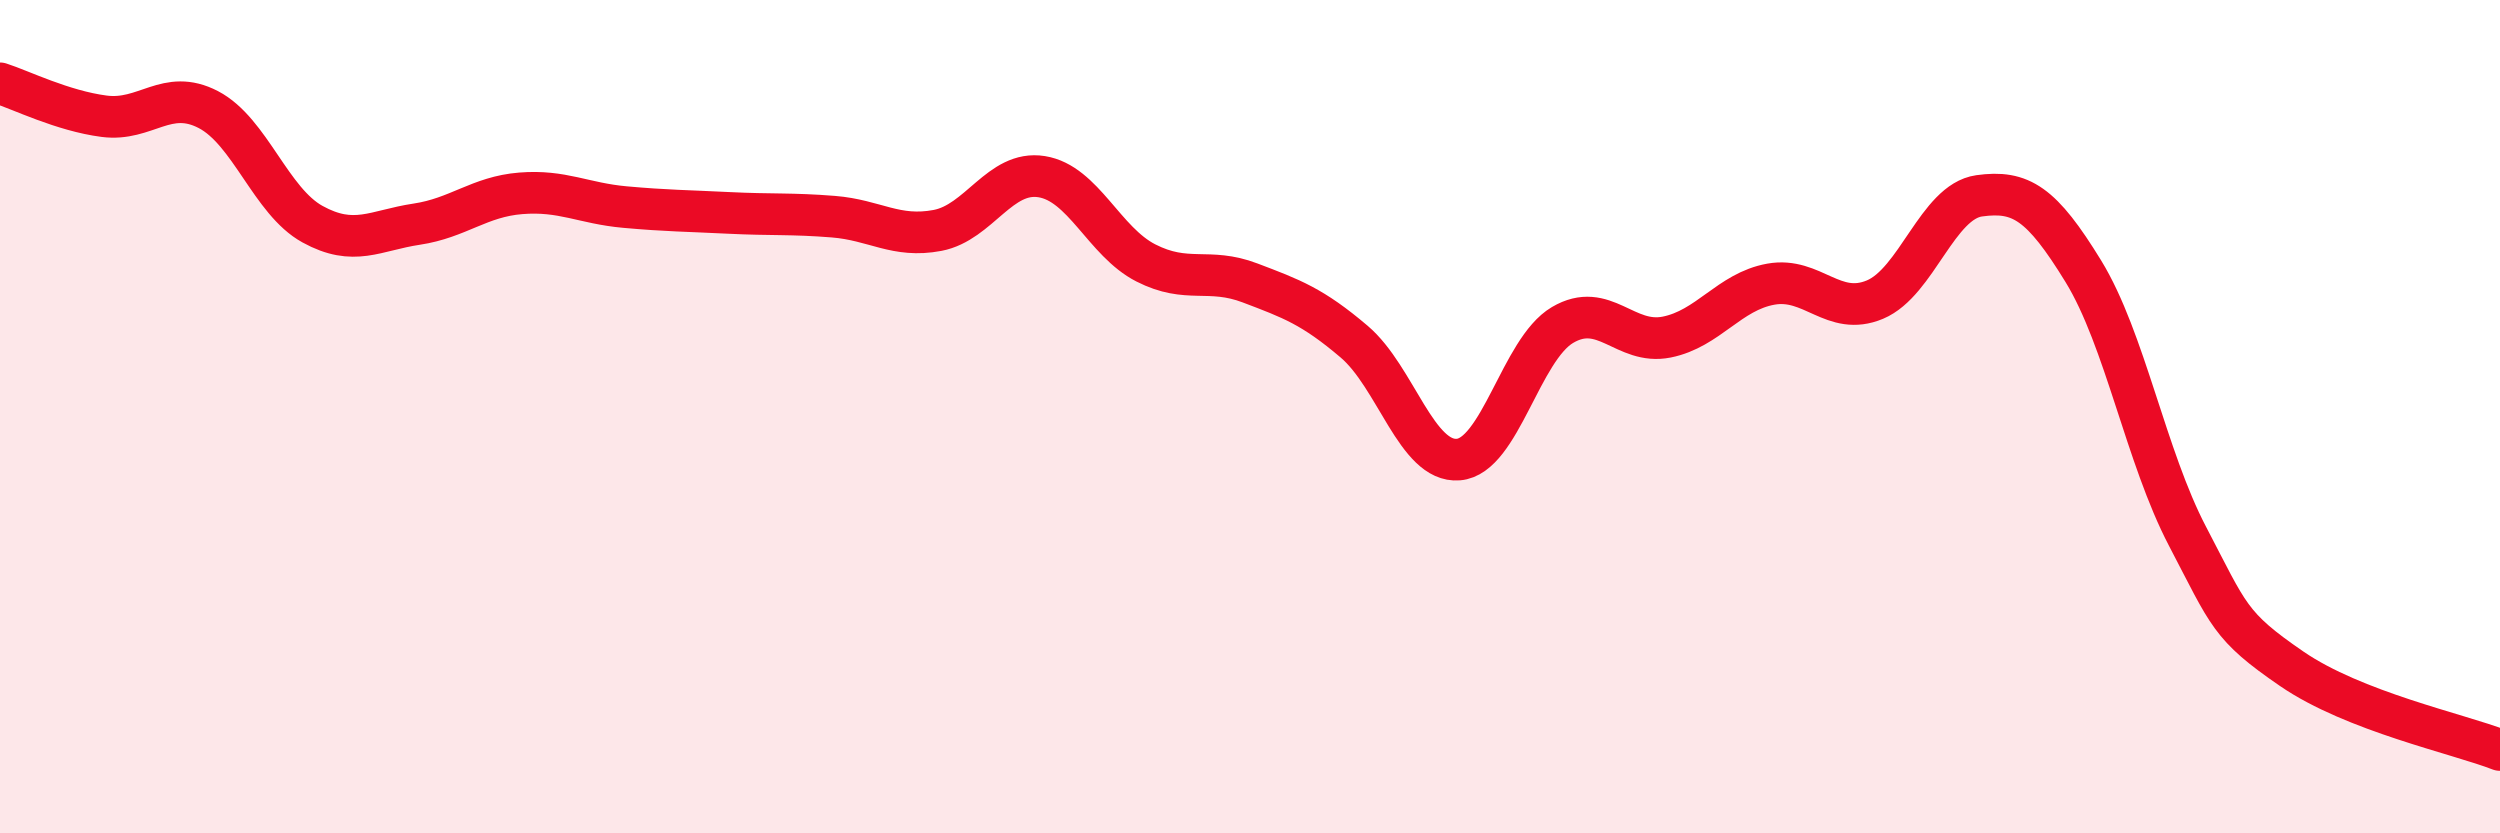 
    <svg width="60" height="20" viewBox="0 0 60 20" xmlns="http://www.w3.org/2000/svg">
      <path
        d="M 0,2 C 0.5,2.16 1.5,2.66 2.5,2.79 C 3.5,2.92 4,2.11 5,2.63 C 6,3.15 6.5,4.83 7.5,5.38 C 8.5,5.93 9,5.53 10,5.38 C 11,5.23 11.5,4.72 12.5,4.64 C 13.5,4.56 14,4.88 15,4.97 C 16,5.06 16.5,5.06 17.5,5.11 C 18.5,5.16 19,5.12 20,5.2 C 21,5.28 21.5,5.72 22.5,5.53 C 23.5,5.34 24,4.08 25,4.24 C 26,4.4 26.5,5.8 27.5,6.31 C 28.5,6.82 29,6.41 30,6.79 C 31,7.17 31.5,7.35 32.5,8.2 C 33.5,9.05 34,11.11 35,11.03 C 36,10.95 36.5,8.39 37.5,7.8 C 38.5,7.21 39,8.29 40,8.09 C 41,7.89 41.5,7 42.5,6.82 C 43.5,6.64 44,7.61 45,7.19 C 46,6.77 46.5,4.84 47.5,4.7 C 48.5,4.56 49,4.88 50,6.51 C 51,8.14 51.5,10.96 52.5,12.87 C 53.5,14.78 53.5,15.02 55,16.05 C 56.5,17.08 59,17.61 60,18L60 20L0 20Z"
        fill="#EB0A25"
        opacity="0.1"
        stroke-linecap="round"
        stroke-linejoin="round"
      />
      <path
        d="M 0,2 C 0.5,2.16 1.5,2.66 2.5,2.79 C 3.5,2.92 4,2.11 5,2.63 C 6,3.15 6.5,4.83 7.5,5.38 C 8.5,5.93 9,5.53 10,5.38 C 11,5.23 11.5,4.72 12.5,4.64 C 13.5,4.56 14,4.88 15,4.97 C 16,5.06 16.5,5.06 17.5,5.11 C 18.5,5.16 19,5.12 20,5.2 C 21,5.28 21.5,5.72 22.5,5.53 C 23.5,5.34 24,4.08 25,4.24 C 26,4.4 26.5,5.8 27.5,6.31 C 28.5,6.82 29,6.41 30,6.79 C 31,7.17 31.5,7.35 32.5,8.2 C 33.5,9.05 34,11.11 35,11.03 C 36,10.95 36.5,8.39 37.5,7.8 C 38.5,7.21 39,8.29 40,8.09 C 41,7.89 41.5,7 42.5,6.82 C 43.5,6.64 44,7.61 45,7.19 C 46,6.77 46.5,4.84 47.5,4.7 C 48.5,4.56 49,4.88 50,6.51 C 51,8.14 51.5,10.96 52.5,12.87 C 53.5,14.78 53.5,15.02 55,16.05 C 56.5,17.08 59,17.61 60,18"
        stroke="#EB0A25"
        stroke-width="1"
        fill="none"
        stroke-linecap="round"
        stroke-linejoin="round"
      />
    </svg>
  